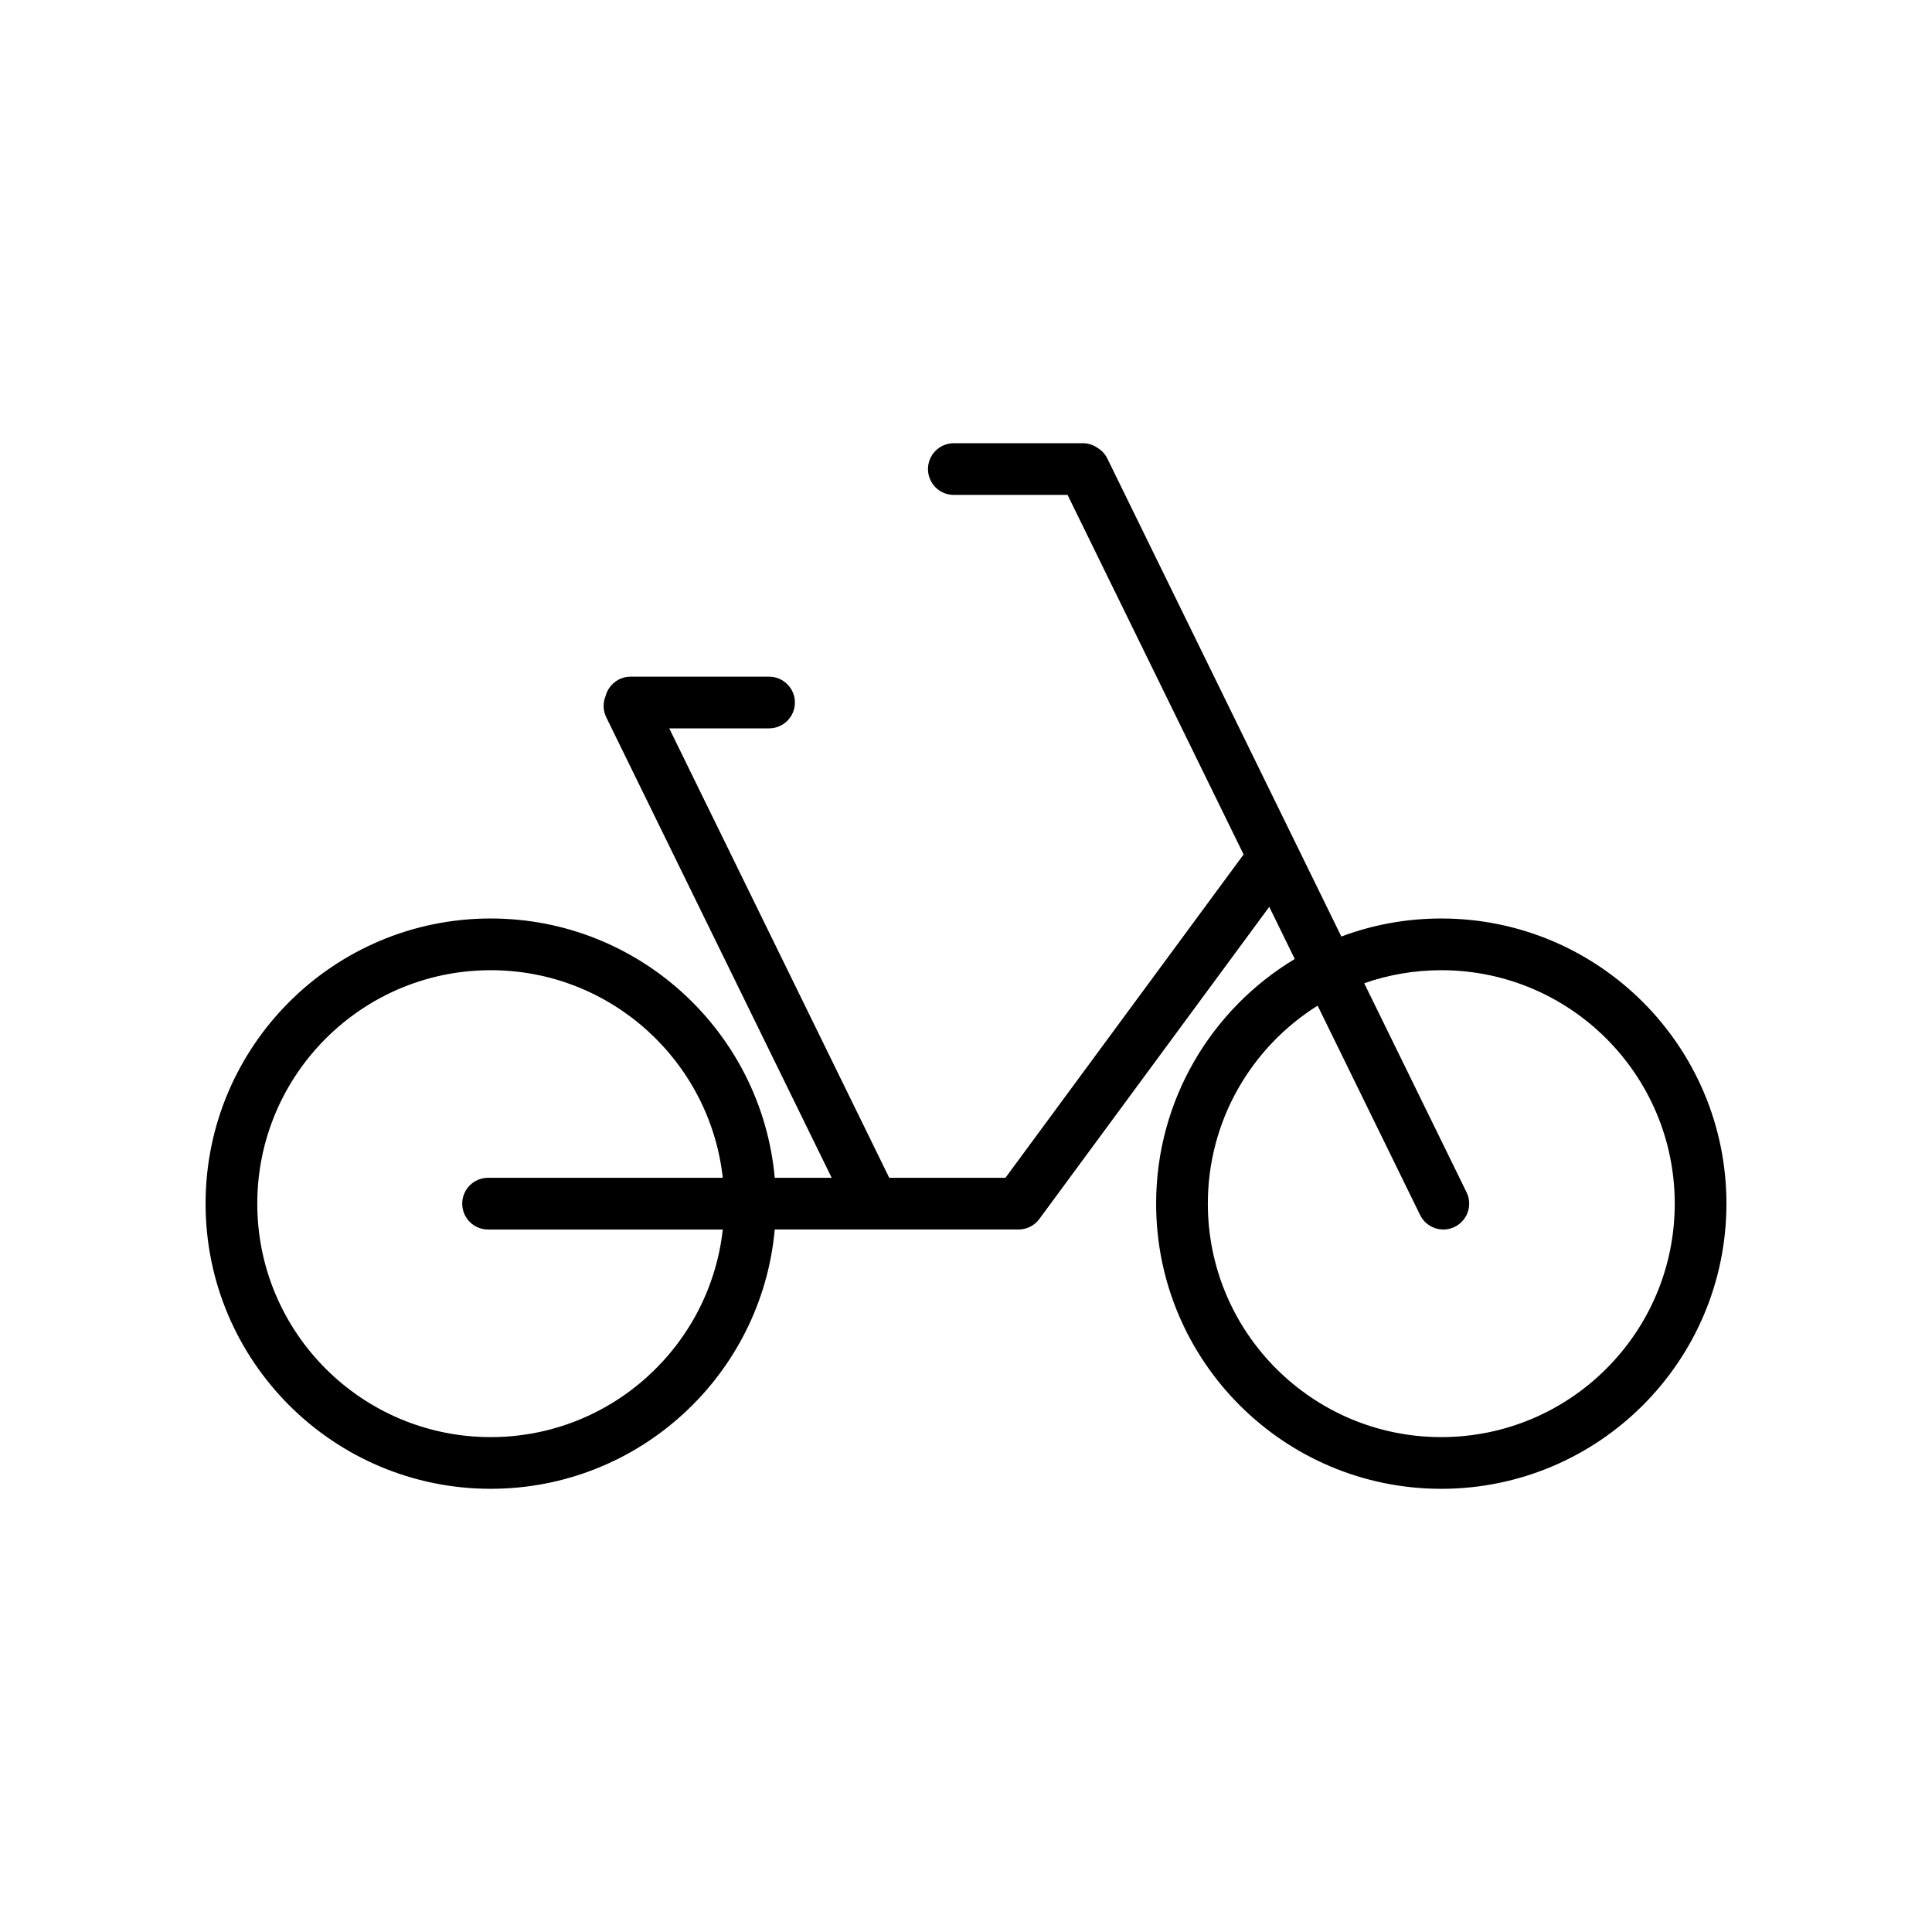<?xml version="1.0" encoding="UTF-8"?>
<!-- Uploaded to: ICON Repo, www.svgrepo.com, Generator: ICON Repo Mixer Tools -->
<svg fill="#000000" width="800px" height="800px" version="1.1" viewBox="144 144 512 512" xmlns="http://www.w3.org/2000/svg">
 <path d="m426.92 275.16h-30.145c-3.785 0-6.852-3.074-6.852-6.852 0-3.785 3.066-6.852 6.852-6.852h34.16c1.457 0 2.805 0.453 3.914 1.23 1.094 0.66 2.019 1.629 2.621 2.856l62 126.65c8.242-3.094 17.168-4.781 26.484-4.781 41.711 0 75.57 33.859 75.57 75.57 0 41.711-33.859 75.57-75.57 75.57s-75.57-33.859-75.57-75.57c0-27.512 14.738-51.617 36.742-64.836l-6.762-13.82-60.93 82.719c-1.406 1.91-3.617 2.875-5.824 2.781-0.102 0-0.207 0.004-0.309 0.004h-63.988c-3.465 38.508-35.867 68.719-75.266 68.719-41.711 0-75.57-33.859-75.57-75.57 0-41.711 33.859-75.57 75.57-75.57 39.398 0 71.797 30.215 75.266 68.719h15.09l-59.742-122.04c-0.906-1.855-0.898-3.926-0.152-5.688 0.781-2.922 3.449-5.078 6.621-5.078h36.676c3.785 0 6.852 3.074 6.852 6.852 0 3.785-3.066 6.852-6.852 6.852h-26.449l58.301 119.1h30.797l63.113-85.684-46.648-95.285zm-91.375 180.97c-3.414-30.926-29.664-55.016-61.496-55.016-34.148 0-61.867 27.719-61.867 61.867 0 34.148 27.719 61.867 61.867 61.867 31.832 0 58.078-24.094 61.496-55.016h-62.199c-3.785 0-6.852-3.066-6.852-6.852 0-3.785 3.066-6.852 6.852-6.852zm157.64-45.621c-17.469 10.938-29.094 30.359-29.094 52.473 0 34.148 27.719 61.867 61.867 61.867s61.867-27.719 61.867-61.867c0-34.148-27.719-61.867-61.867-61.867-7.16 0-14.031 1.219-20.426 3.457l27.121 55.398c1.664 3.394 0.25 7.5-3.144 9.164-3.394 1.664-7.5 0.258-9.164-3.141z" fill-rule="evenodd"/>
</svg>